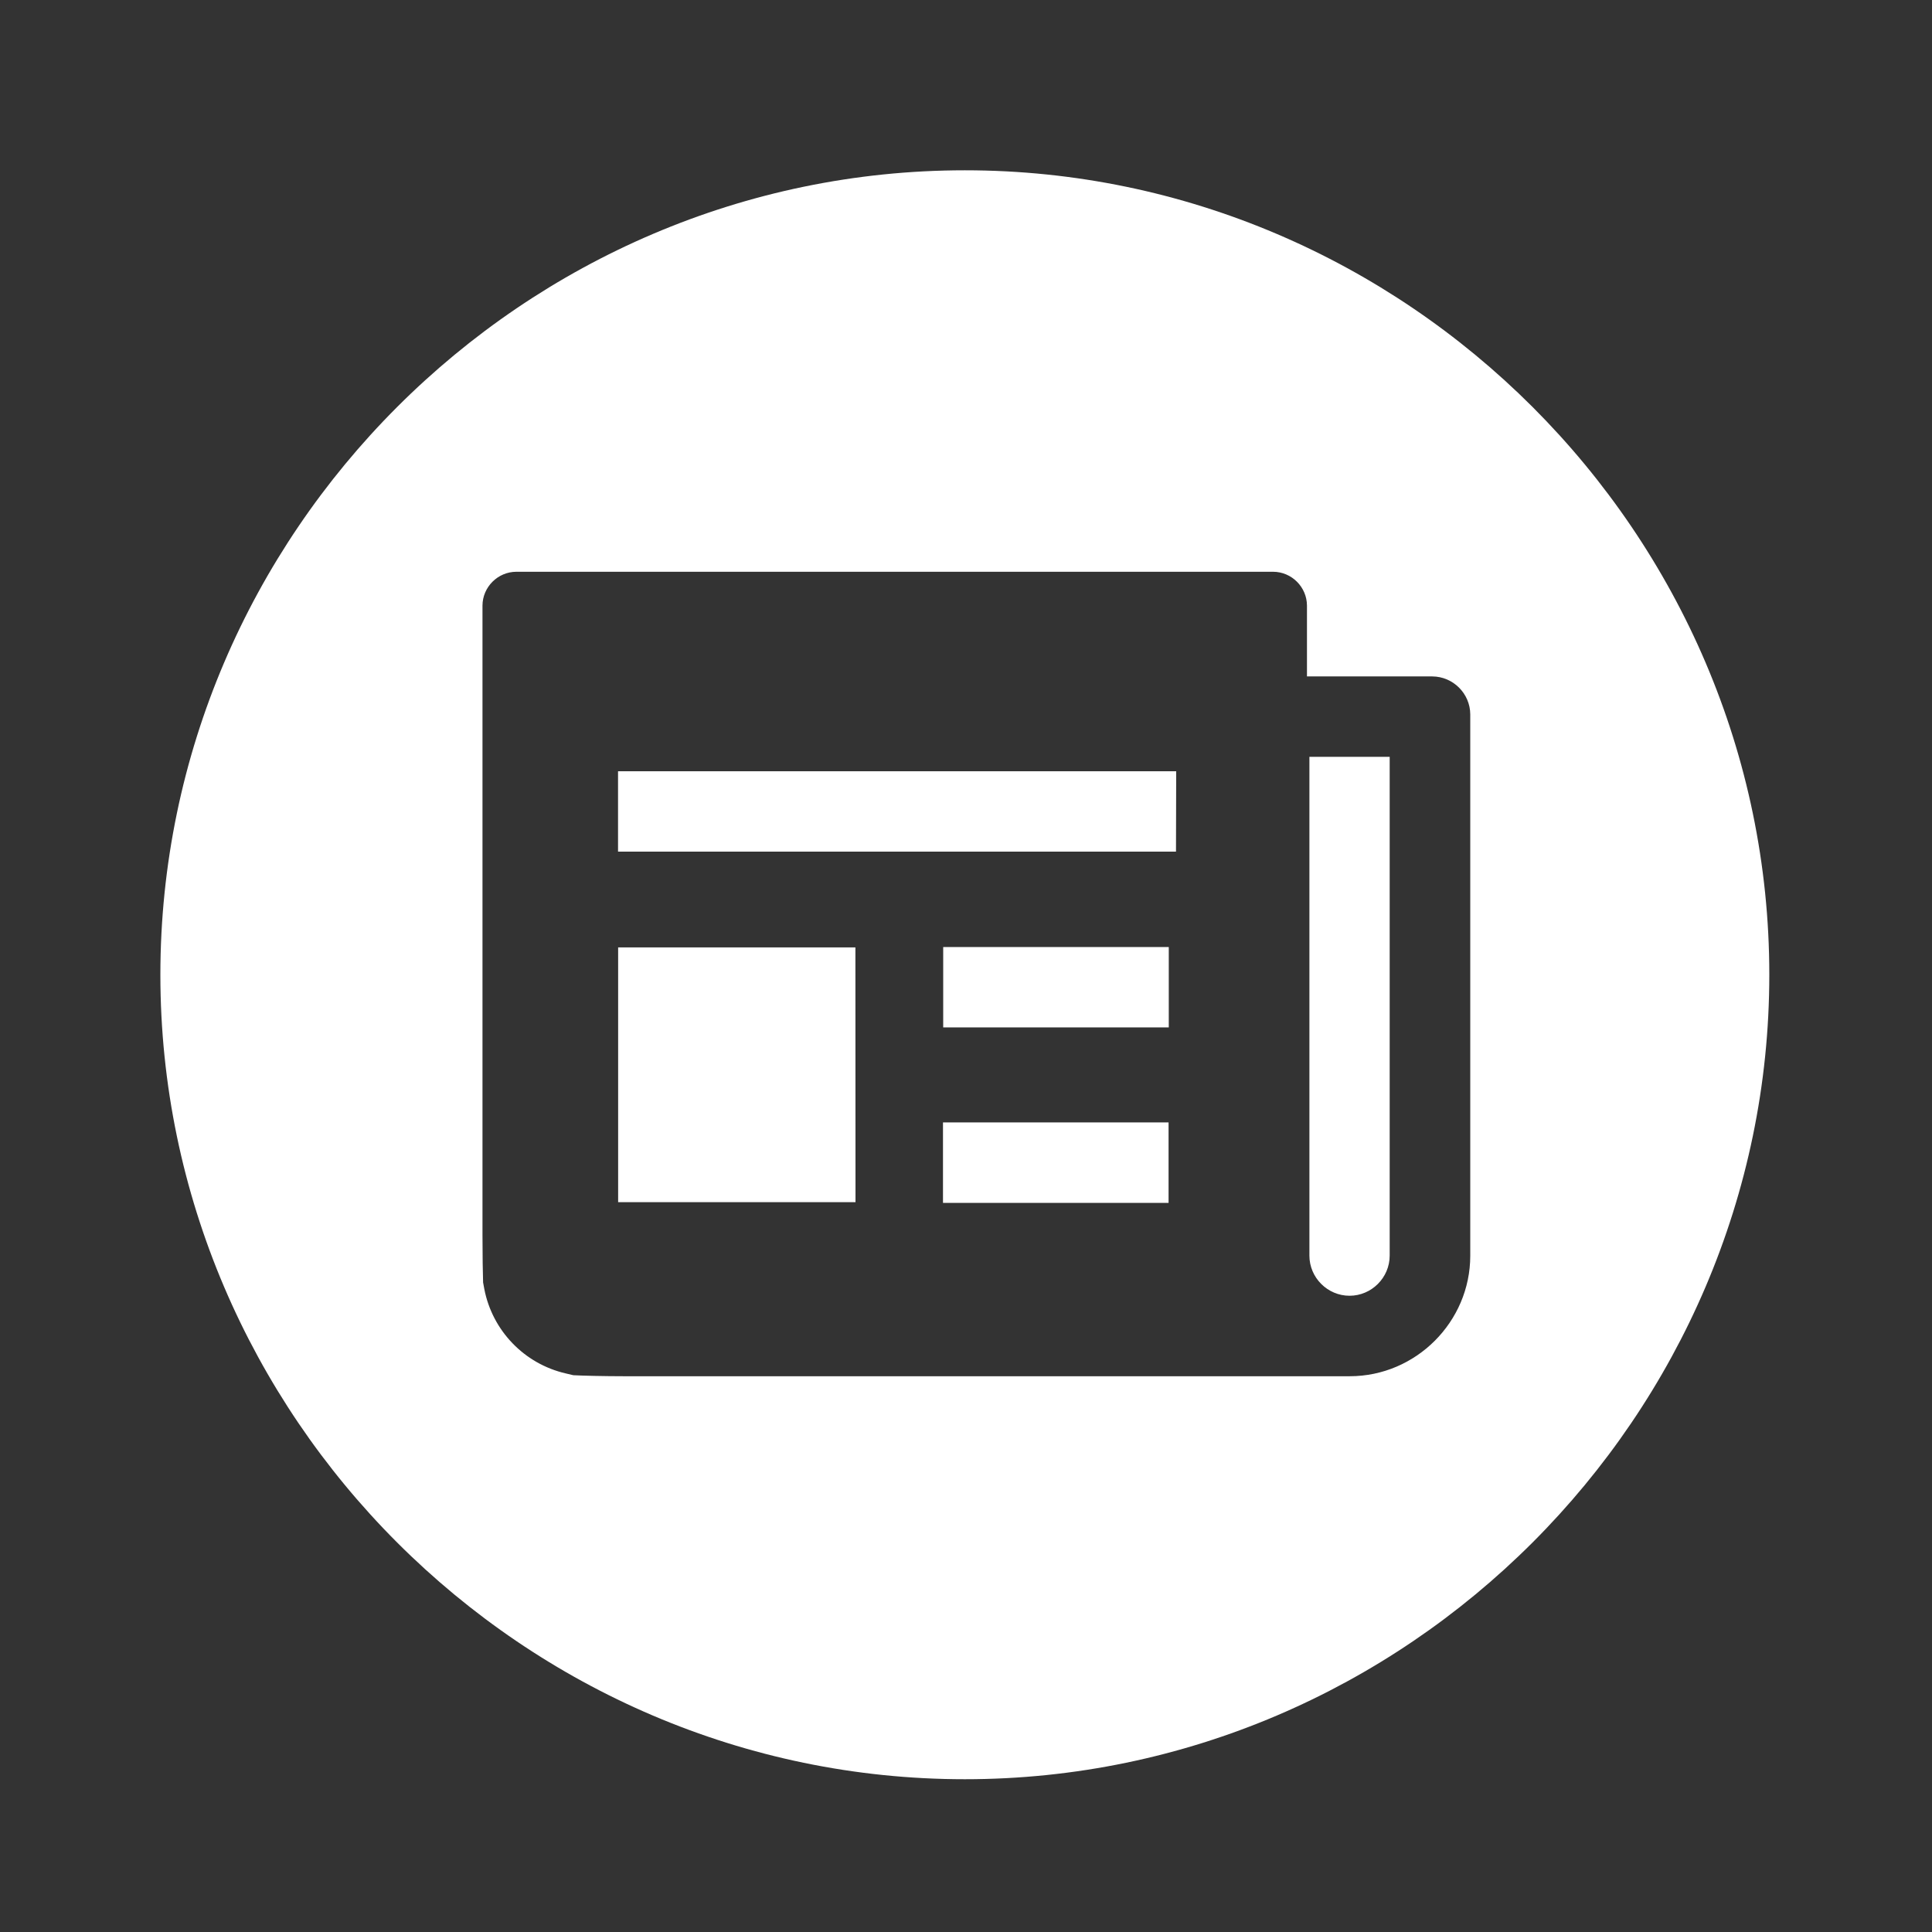 <?xml version="1.0" encoding="UTF-8" standalone="no"?>
<svg xmlns="http://www.w3.org/2000/svg" xmlns:xlink="http://www.w3.org/1999/xlink" xmlns:serif="http://www.serif.com/" width="100%" height="100%" viewBox="0 0 566 566" version="1.1" xml:space="preserve" style="fill-rule:evenodd;clip-rule:evenodd;stroke-linejoin:round;stroke-miterlimit:2;">
    <rect x="0" y="0" width="566" height="566" fill="#333333" stroke="none"/>
    <g transform="matrix(1,0,0,1,-68439.3,-22266.8)">
        <g transform="matrix(1,0,0,0.707,5716.46,20105.5)">
            <g id="news-round-svgrepo-com.svg" transform="matrix(0.707,0,0,1,63005.5,3457.42)">
                <g transform="matrix(1,0,0,1,-400,-400)">
                    <path d="M733.347,403.495C733.347,586.364 582.869,736.842 400,736.842C217.131,736.842 66.653,586.364 66.653,403.495C66.653,220.626 217.131,70.147 400,70.147C400.014,70.147 400.028,70.147 400.042,70.147C582.888,70.147 733.347,220.607 733.347,403.453C733.347,403.467 733.347,403.481 733.347,403.495ZM593.684,279.874L541.768,279.874L541.768,250.526C541.745,242.843 535.43,236.528 527.747,236.505L214.147,236.505C206.464,236.528 200.149,242.843 200.126,250.526L200.126,511.326C200.126,519.032 200.253,527.874 200.379,530.989L200.884,533.726C204.217,550.975 217.454,564.709 234.568,568.674L237.768,569.432C241.558,569.642 250.905,569.853 258.611,569.853L559.495,569.853C586.889,569.853 609.432,547.31 609.432,519.916C609.432,519.902 609.432,519.888 609.432,519.874L609.432,295.579C609.386,286.965 602.298,279.897 593.684,279.874ZM487.579,319.158L256.295,319.158L256.295,352.463L487.495,352.463L487.579,319.158ZM354.653,392.168L256.337,392.168L256.337,497.726L354.695,497.726L354.653,392.168ZM484.421,464.674L390.947,464.674L390.947,498.021L484.421,498.021L484.421,464.674ZM484.505,392L391.032,392L391.032,425.305L484.505,425.305L484.505,392ZM576.042,313.179L576.042,519.874C576.042,528.997 568.534,536.505 559.411,536.505C550.287,536.505 542.779,528.997 542.779,519.874L542.779,313.179L576.042,313.179Z" style="fill:white;fill-rule:nonzero;"></path>
                </g>
            </g>
        </g>
    </g>
</svg>
